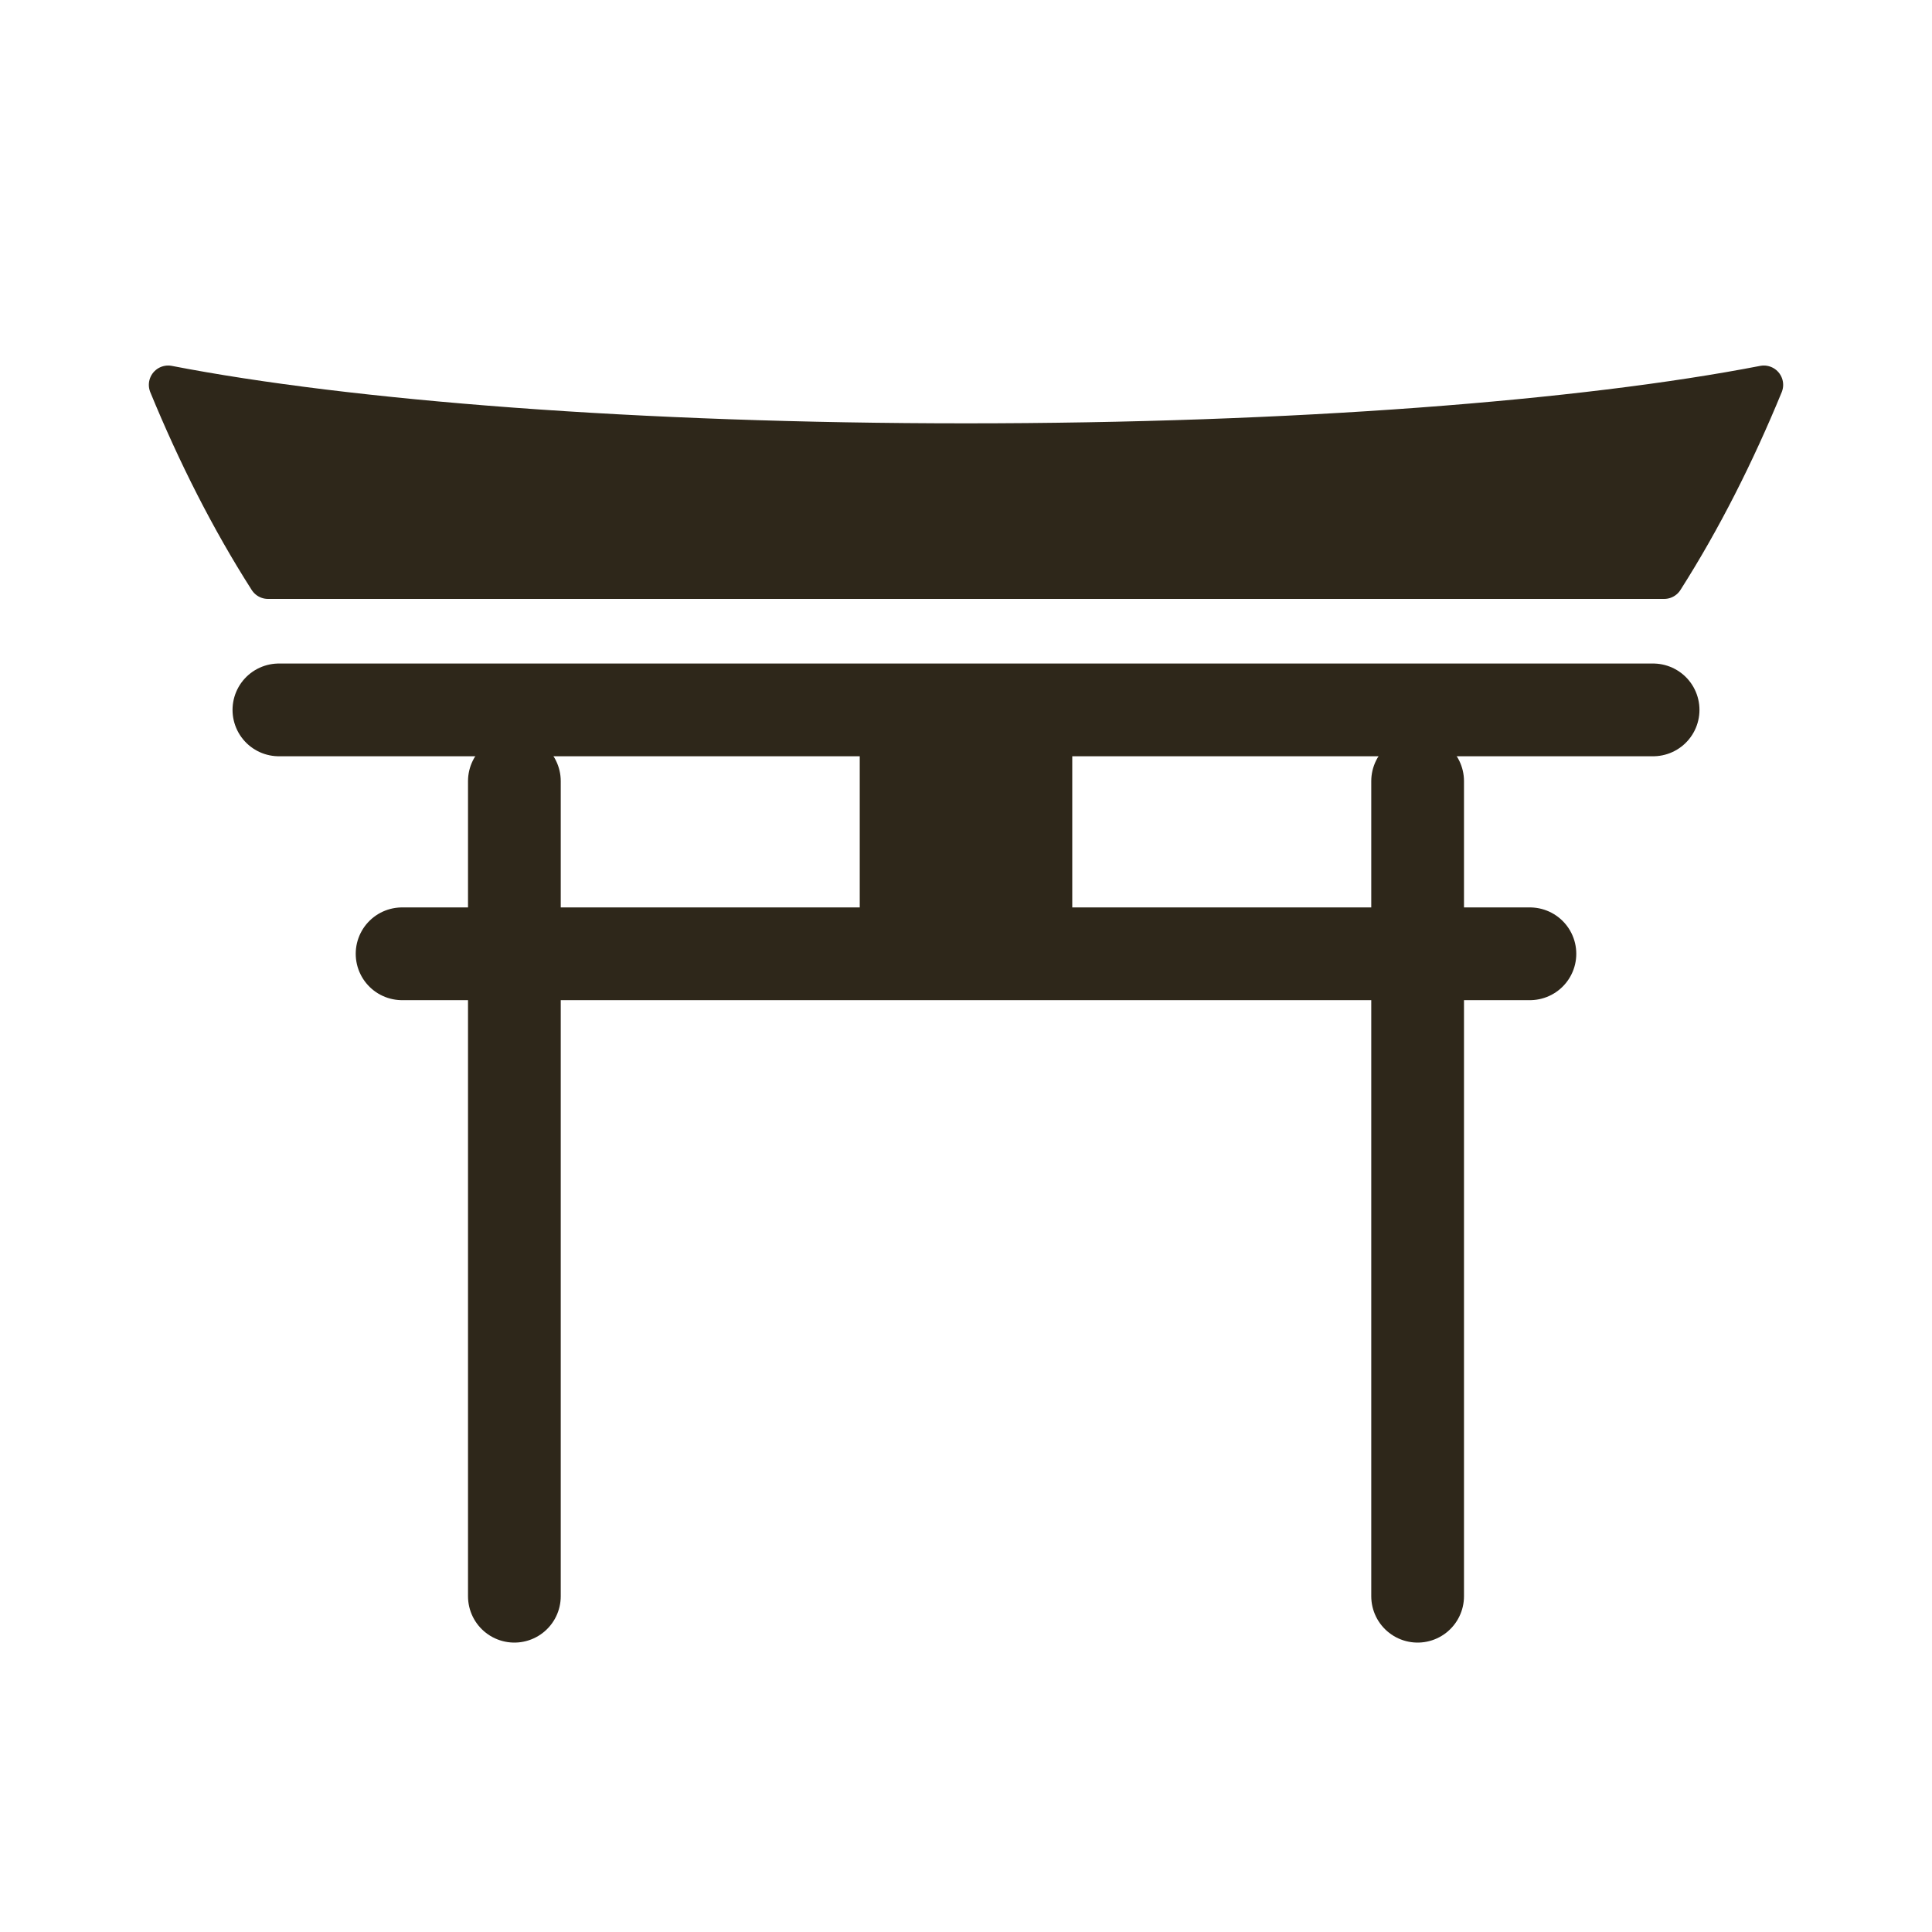 <?xml version="1.0" encoding="utf-8"?>
<!-- Generator: Adobe Illustrator 16.0.3, SVG Export Plug-In . SVG Version: 6.00 Build 0)  -->
<!DOCTYPE svg PUBLIC "-//W3C//DTD SVG 1.1//EN" "http://www.w3.org/Graphics/SVG/1.1/DTD/svg11.dtd">
<svg version="1.1" id="Vrstva_1" xmlns="http://www.w3.org/2000/svg" xmlns:xlink="http://www.w3.org/1999/xlink" x="0px" y="0px"
	 width="25px" height="25px" viewBox="0 0 25 25" enable-background="new 0 0 25 25" xml:space="preserve">
<line fill="none" stroke="#2E271A" stroke-width="1.2" stroke-linecap="round" stroke-linejoin="round" stroke-miterlimit="10" x1="3.609" y1="9.186" x2="21.391" y2="9.186"/>
<line fill="none" stroke="#2E271A" stroke-width="1.2" stroke-linecap="round" stroke-linejoin="round" stroke-miterlimit="10" x1="5.203" y1="12.342" x2="19.797" y2="12.342"/>
<g>
	
		<line fill="none" stroke="#2E271A" stroke-width="1.2" stroke-linecap="round" stroke-linejoin="round" stroke-miterlimit="10" x1="6.656" y1="10.108" x2="6.656" y2="20.655"/>
	
		<line fill="none" stroke="#2E271A" stroke-width="1.2" stroke-linecap="round" stroke-linejoin="round" stroke-miterlimit="10" x1="18.344" y1="10.108" x2="18.344" y2="20.655"/>
</g>
<rect x="11.125" y="9.186" fill="#2E271A" width="2.75" height="2.844"/>
<path fill="#2E271A" stroke="#2E271A" stroke-width="0.5" stroke-linecap="round" stroke-linejoin="round" stroke-miterlimit="10" d="
	M12.5,5.728c-4.24,0-7.989-0.295-10.324-0.748C2.544,5.875,2.972,6.724,3.468,7.5h18.066c0.494-0.776,0.922-1.625,1.29-2.52
	C20.489,5.433,16.74,5.728,12.5,5.728z"/>
</svg>
